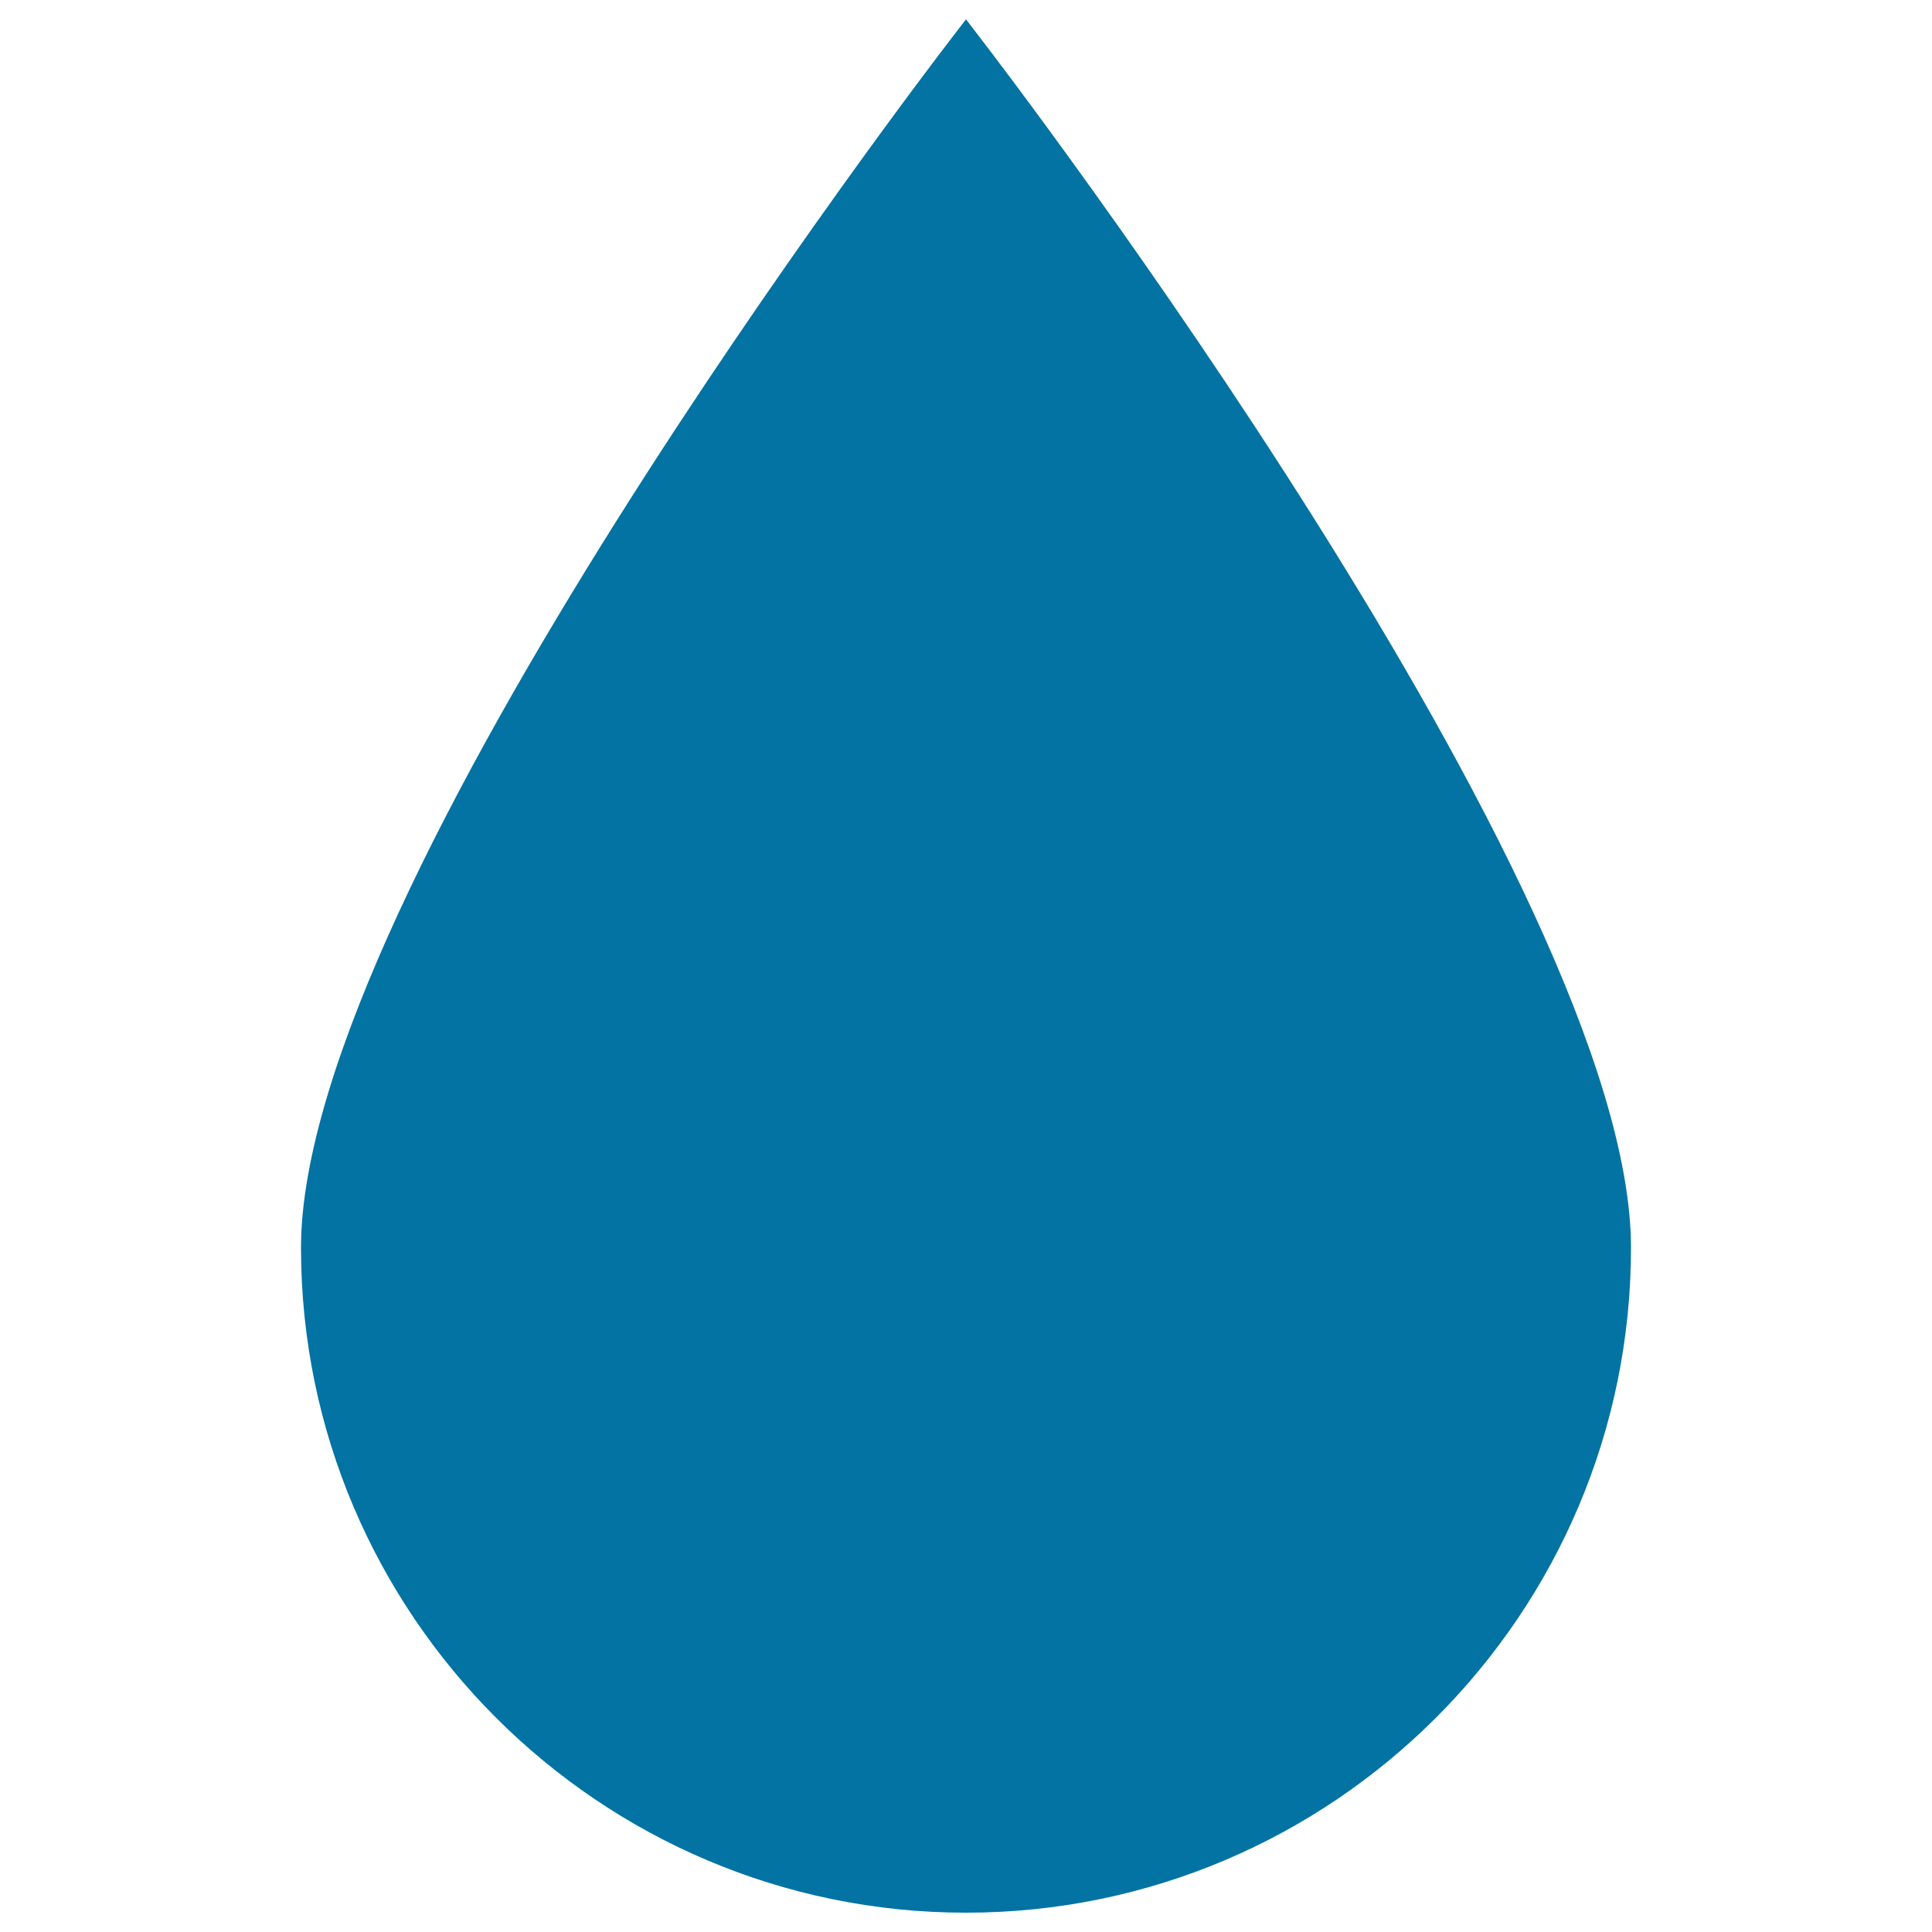 <svg xmlns="http://www.w3.org/2000/svg" viewBox="0 0 1000 1000" style="fill:#0273a2">
<title>Water Drop SVG icon</title>
<g><g><path d="M500,990c189.8,0,344.2-154.4,344.2-344.2c0-185.9-322.6-607.7-336.4-625.6L500,10l-7.9,10.3C478.4,38.1,155.8,460,155.8,645.8C155.8,835.6,310.2,990,500,990z"/></g></g>
</svg>